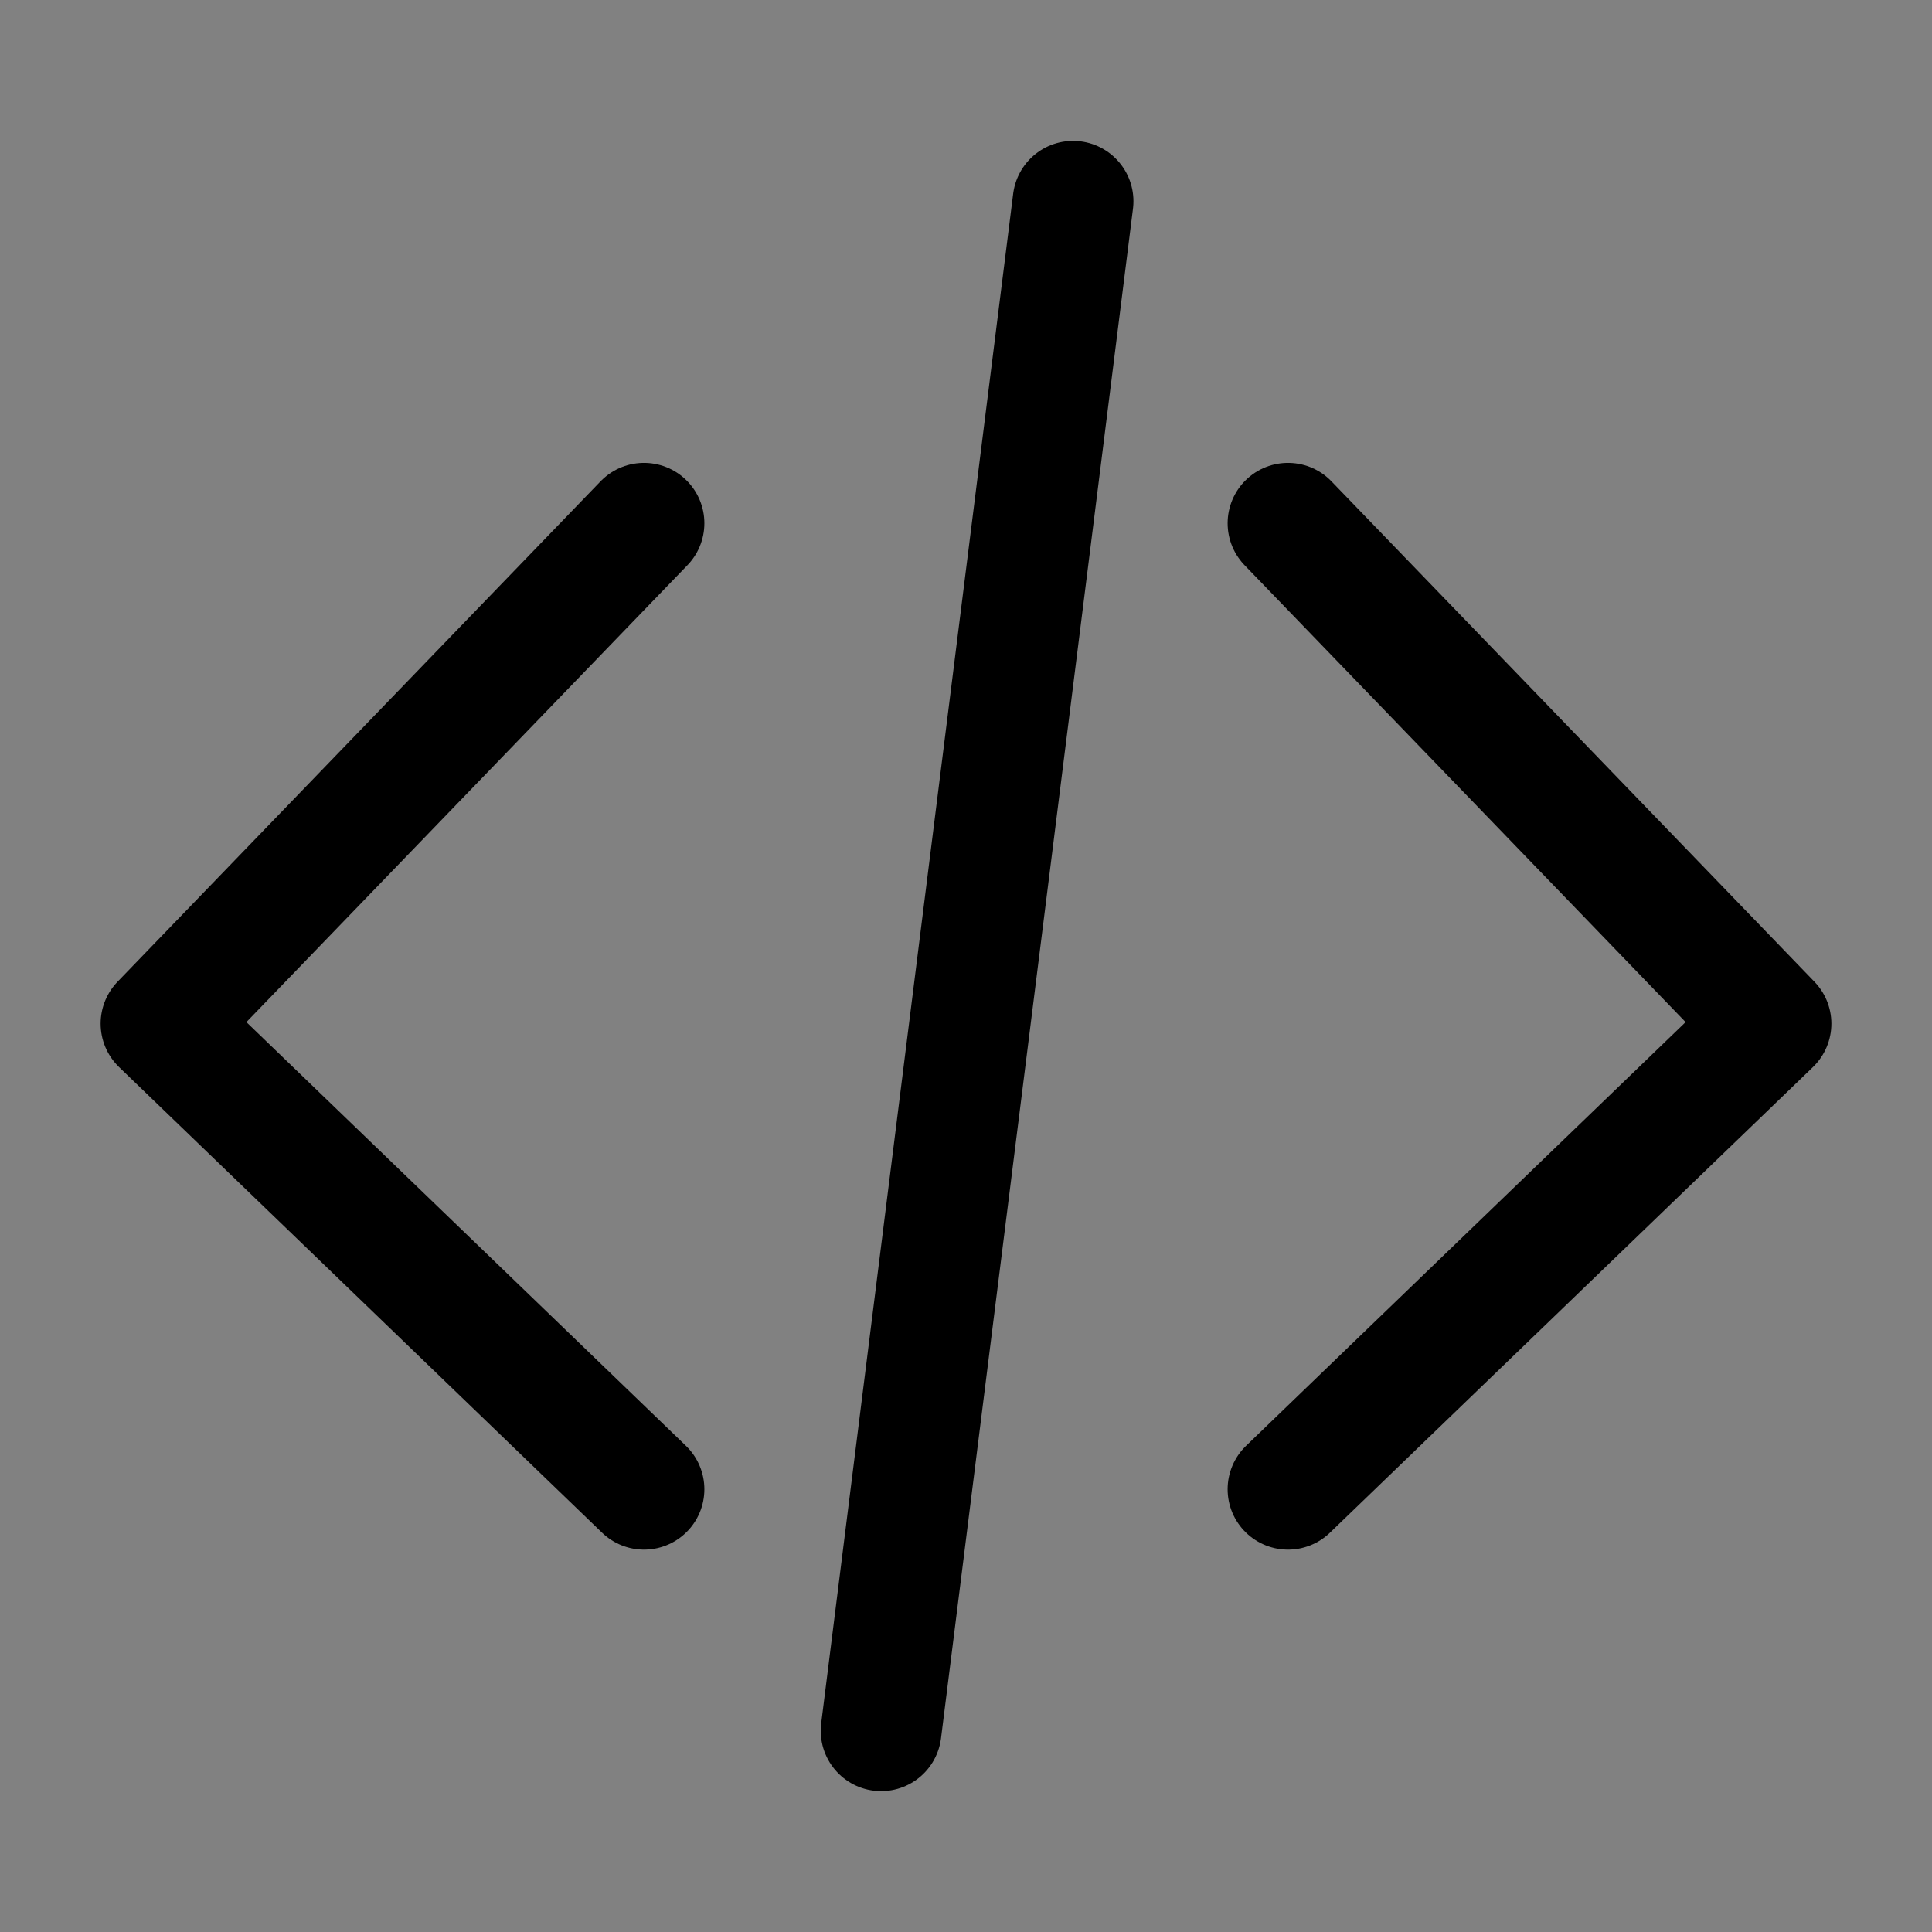 <?xml version="1.0" encoding="UTF-8"?><svg width="48" height="48" viewBox="0 0 48 48" fill="none" xmlns="http://www.w3.org/2000/svg"><rect x="0" y="0" width="48" height="48" fill="#808080" stroke="none"/><rect width="48" height="48" fill="white" fill-opacity="0.01"/><path d="M16 13L4 25.432L16 37" stroke="#000" stroke-width="3" stroke-linecap="round" stroke-linejoin="round"/><path d="M32 13L44 25.432L32 37" stroke="#000" stroke-width="3" stroke-linecap="round" stroke-linejoin="round"/><path d="M26.66 5L21.891 43" stroke="#000" stroke-width="3" stroke-linecap="round"/></svg>